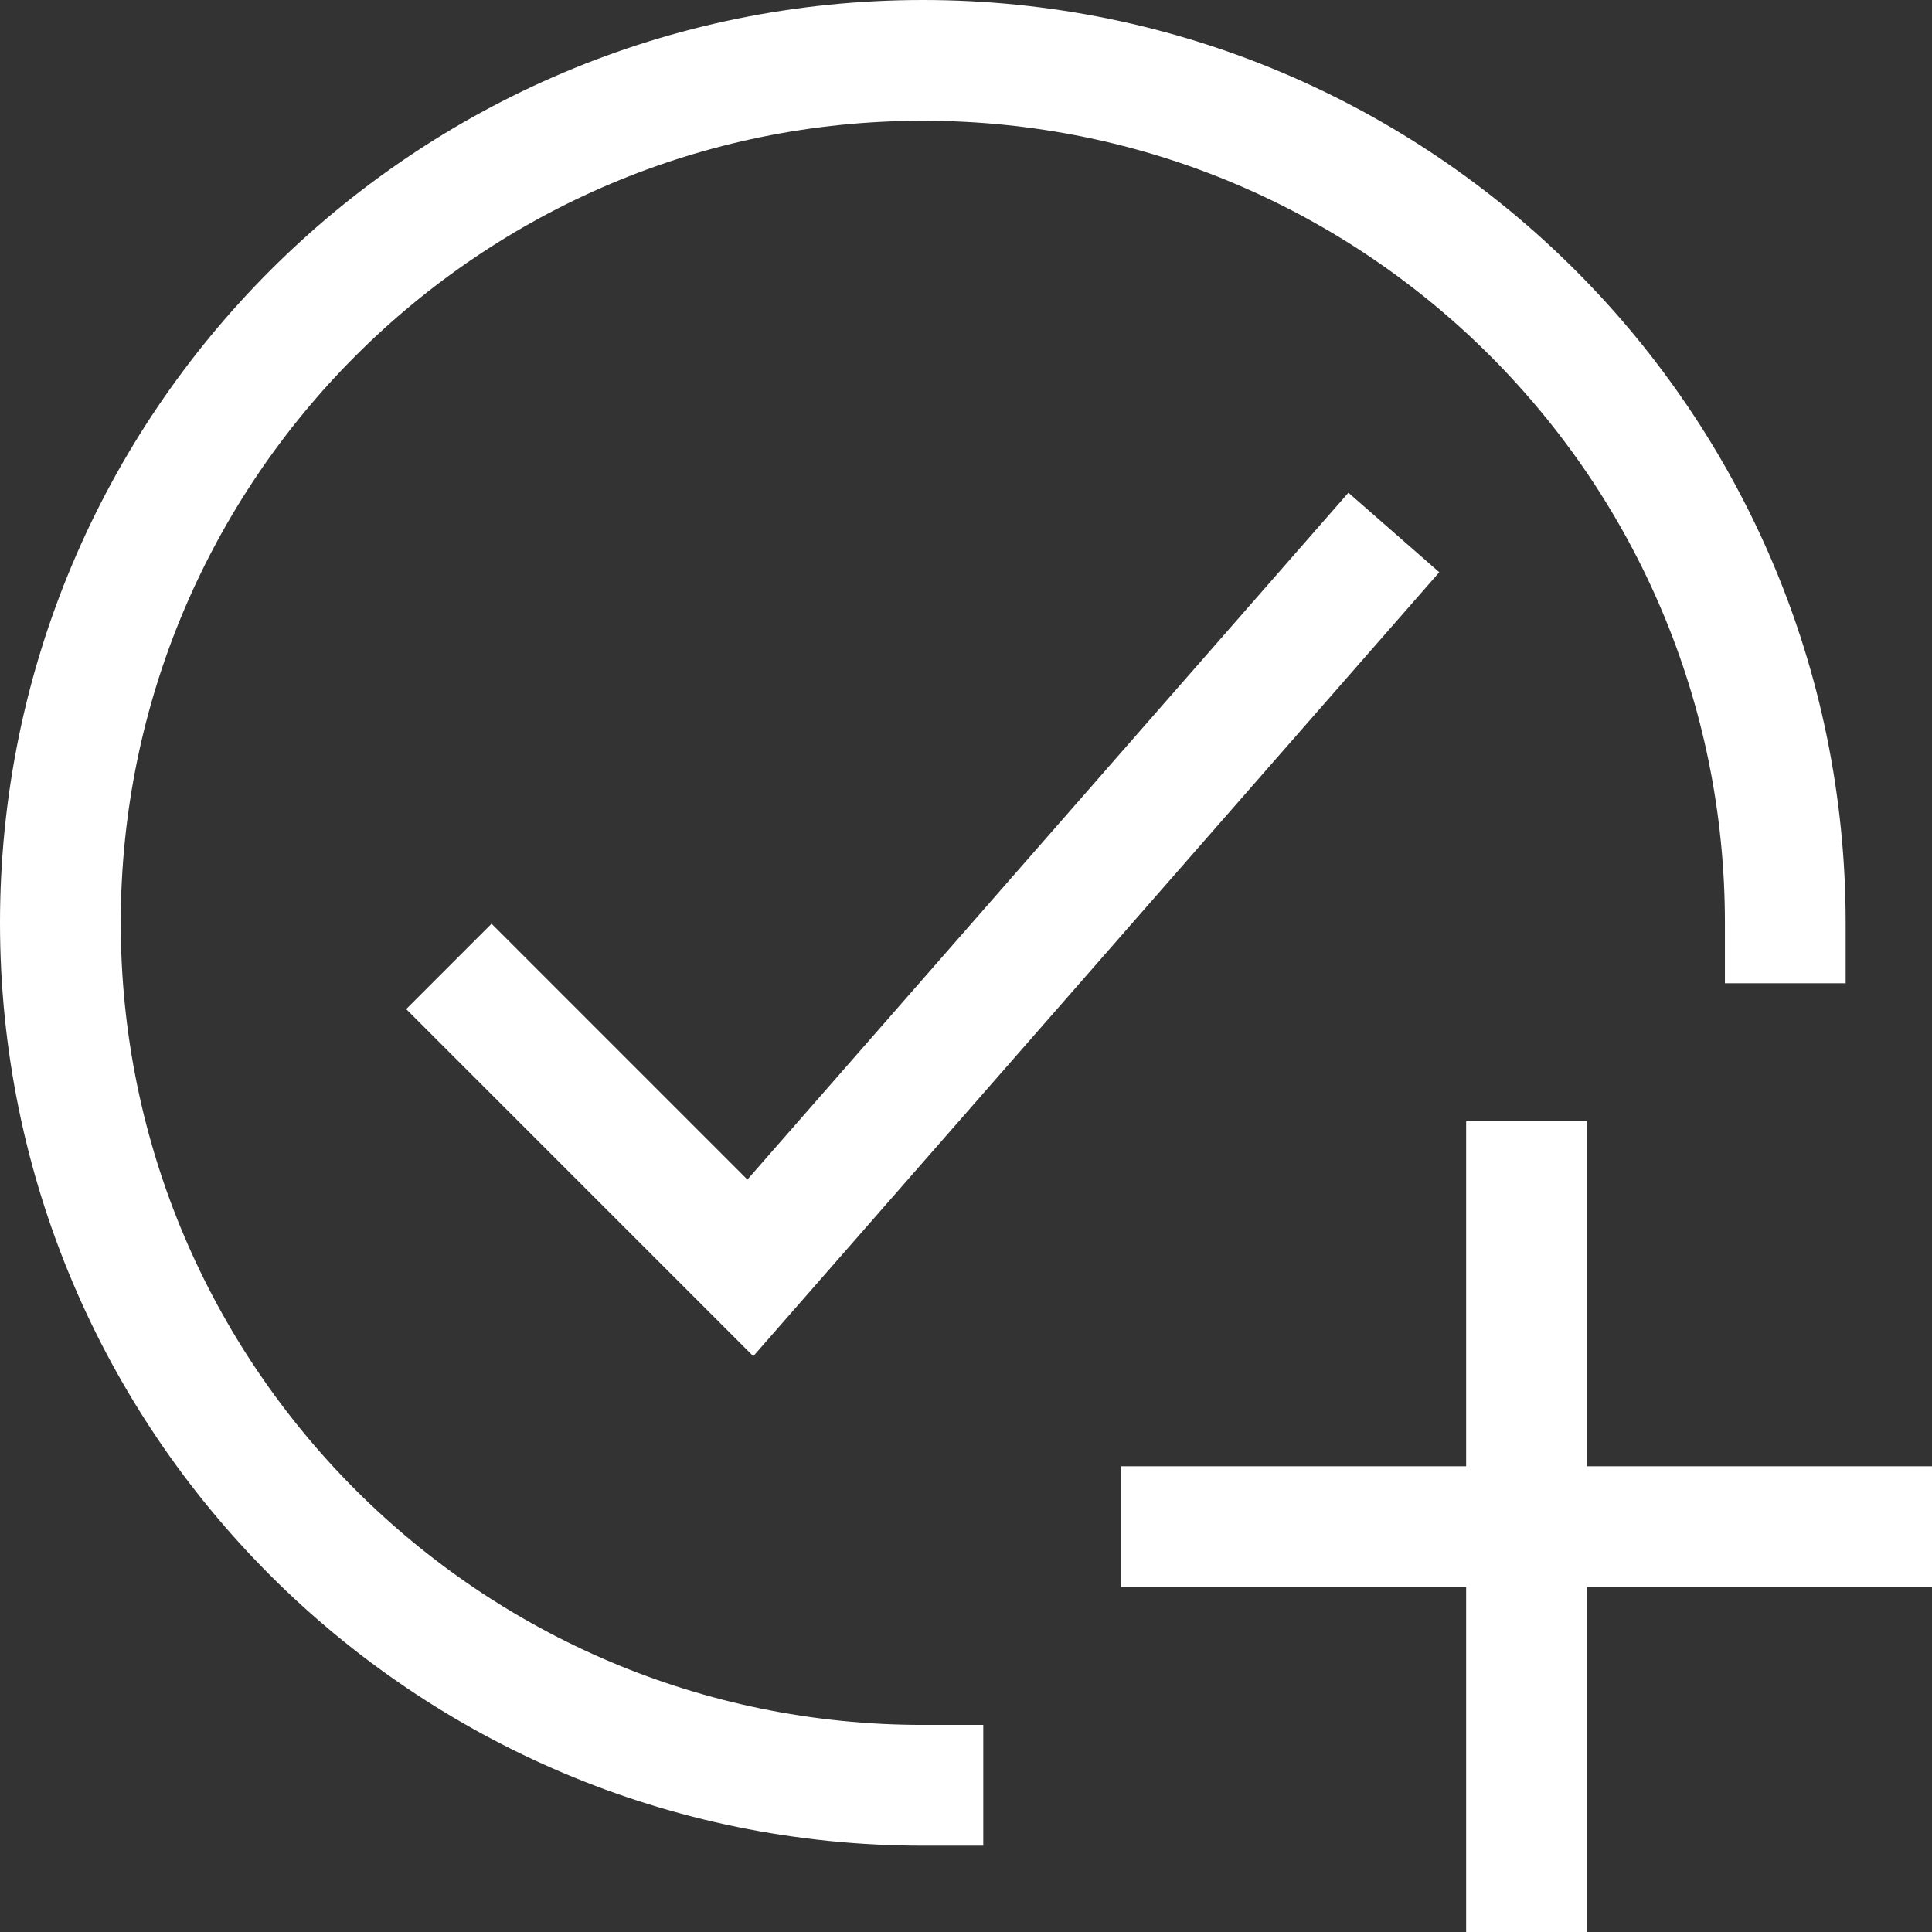 <svg width="16" height="16" viewBox="0 0 16 16" fill="none" xmlns="http://www.w3.org/2000/svg">
<rect x="0" y="0" width="16" height="16" fill="#333333" stroke="none"/>
<g clip-path="url(#clip0_10568_1058)">
<path d="M12.642 15.5V9.786" stroke="white" stroke-miterlimit="10" stroke-linecap="square"/>
<path d="M9.786 12.643H15.5" stroke="white" stroke-miterlimit="10" stroke-linecap="square"/>
<path d="M4.071 8.357L6.214 10.5L11.214 4.786" stroke="white" stroke-miterlimit="10" stroke-linecap="square"/>
<path d="M14.785 7.643C14.785 3.698 11.588 0.5 7.643 0.5C3.698 0.5 0.5 3.698 0.5 7.643C0.5 11.588 3.698 14.785 7.643 14.785" stroke="white" stroke-miterlimit="10" stroke-linecap="square"/>
</g>
<defs>
<clipPath id="clip0_10568_1058">
<rect width="16" height="16" fill="white"/>
</clipPath>
</defs>
</svg>
